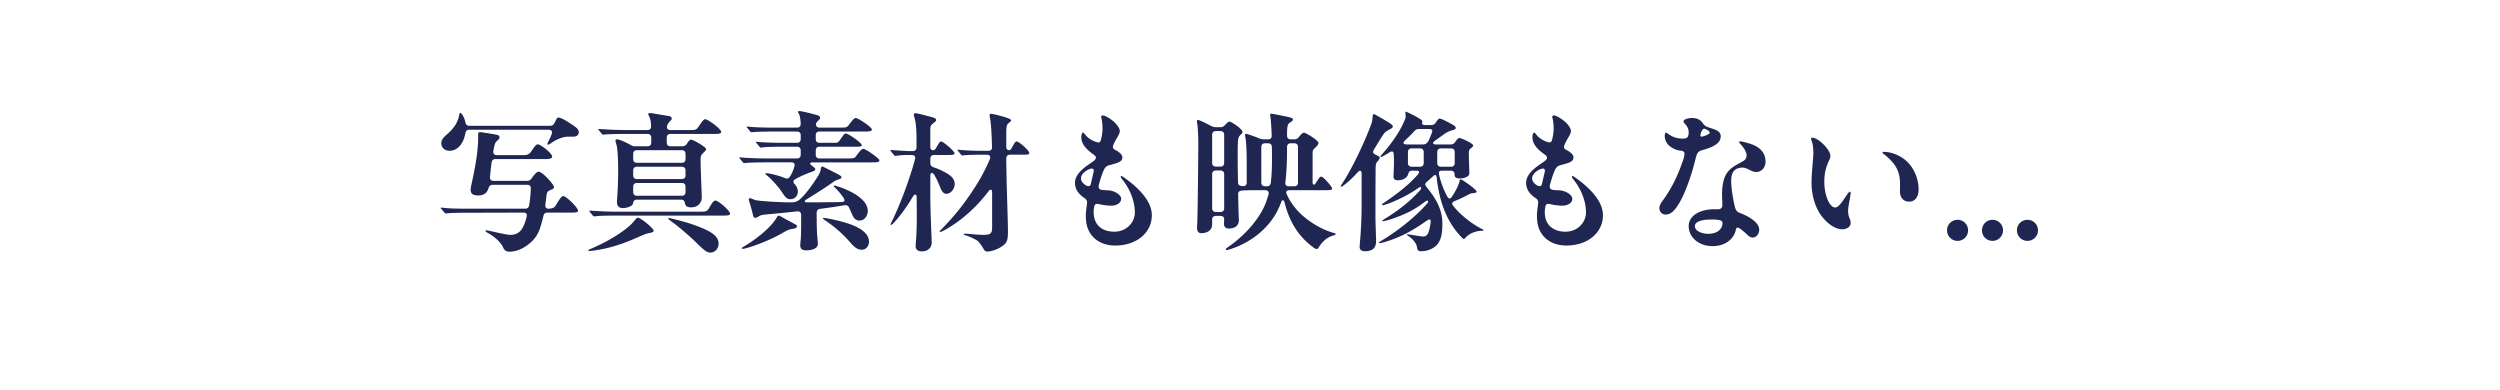 <svg xmlns="http://www.w3.org/2000/svg" width="532" height="83" fill="none"><g filter="url(#a)"><rect width="504" height="53" x="10" y="12" fill="#fff" rx="26.5"/></g><path fill="#1E2651" d="M95.673 32.088c-.832 0-1.76-.48-1.76-1.664 0-.512.288-1.056 1.12-1.76 1.248-1.056 2.4-2.432 2.688-4.192.063-.384.127-.448.224-.448.224 0 .832.768 1.088 1.984q.143.768.864.768h17.12c.416 0 .736-.16.928-.512.064-.16.16-.32.256-.512.256-.512.352-.736.672-.736.256 0 .896.256 1.568.672 2.24 1.408 2.72 1.728 2.72 2.496 0 .48-.384.896-1.152.896h-1.088c-1.184 0-2.688.672-3.68 1.408-.352.256-.48.288-.608.288s-.16-.064-.16-.128c0-.096.128-.352.224-.544.256-.48.48-1.024.704-1.568.224-.576-.064-.928-.64-.928H99.897c-.544 0-.769.256-.865.736-.447 2.496-1.855 3.744-3.36 3.744m15.712 13.152-11.84.032c-2.368 0-3.873.064-4.416.128l-.288.032c-.096 0-.16-.064-.288-.224l-.64-.736c-.129-.16-.129-.192-.129-.224s.064-.064.128-.064h.096c1.473.16 2.273.224 5.697.224h12.032c.48 0 .8-.224.864-.736.224-1.28.32-2.4.352-3.552.032-.512-.256-.8-.768-.8h-7.328c-.48 0-.736.256-.896.704-.288.992-.96 1.568-2.208 1.568s-1.6-.48-1.6-1.248c0-.16.096-.736.159-1.024.673-3.04 1.441-6.912 1.441-10.016v-.448c0-.512 0-.736.416-.736.288 0 2.816.416 3.456.544.352.064.672.16.672.544 0 .224-.128.416-.48.736-.416.352-.544.576-.832 2.176-.096.64.256.896.736.896h5.6c.704 0 1.28-.064 1.824-.928.576-.896.96-1.376 1.28-1.376.64 0 3.072 1.92 3.072 2.592 0 .512-.768.544-1.536.544h-10.528c-.48 0-.768.256-.832.768-.16 1.44-.256 2.112-.32 3.04-.064.512.224.832.736.832h7.136c.416 0 .736-.16.992-.544.448-.672 1.056-1.408 1.472-1.408.832 0 3.264 2.752 3.264 3.232 0 .288-.16.416-.448.544-.832.352-1.024.448-1.12 1.216l-.256 2.016c-.064.576.16.896.768.864 1.024-.064 1.216-.32 1.568-.896.672-1.152 1.12-1.792 1.472-1.792.608 0 3.136 2.496 3.136 3.072 0 .416-.352.448-1.6.448h-4.896c-.48 0-.768.224-.864.704-.064.288-.128.576-.224.896-.512 1.952-.928 3.36-2.464 4.736-1.024.928-2.656 1.984-4.576 1.984-.512 0-1.024-.192-1.312-.896-.384-.928-1.6-2.176-3.264-3.104-.352-.192-.48-.288-.48-.416 0-.096.096-.128.224-.128.352 0 4.032.96 5.056.96 2.112 0 2.848-1.472 3.456-3.776.128-.544.032-.96-.672-.96m21.184-.96c-1.024 0-1.28-.64-1.28-1.248 0-.192.032-.704.064-1.184.096-1.344.192-3.488.192-5.28 0-1.728-.064-4.768-.352-5.728-.128-.448-.224-.768-.224-.928s.096-.256.384-.256c.416 0 1.792.608 2.848 1.184.32.224.608.288.992.288h2.592c.512 0 .8-.288.8-.8v-1.024c0-.512-.288-.8-.8-.8h-4.704c-1.728 0-3.776.032-4.416.128l-.32.032c-.096 0-.128-.032-.288-.192l-.608-.736c-.032-.032-.128-.128-.128-.224 0-.064.064-.064.096-.064h.16c1.952.16 4.224.224 5.632.224h4.576c.512 0 .8-.32.768-.864-.064-1.152-.16-1.44-.352-1.888-.128-.288-.256-.576-.256-.64 0-.128.128-.224.32-.224.48 0 2.56.416 4.096.64.416.064.576.256.576.576 0 .16-.16.32-.32.48-.384.384-.576.704-.673 1.088-.127.576.257.832.737.832h4.32c1.088 0 1.216-.096 1.632-.704.768-1.12 1.088-1.6 1.44-1.6.576 0 3.392 2.08 3.392 2.688 0 .32-.32.448-1.408.448h-9.376c-.512 0-.8.288-.8.8v1.024c0 .512.288.8.8.8h2.528c.416 0 .736-.192.992-.576.384-.64.64-.832.864-.832.448 0 3.2 1.568 3.2 2.016 0 .096-.032.288-.576.768-.448.416-.608.704-.608 1.44 0 1.76.256 7.456.256 8.064 0 1.056-.736 2.112-2.272 2.112-.832 0-1.216-.256-1.312-.864-.064-.416-.256-.768-.8-.768h-9.408c-.64 0-.768.416-.832.736-.032.224-.128.384-.352.544-.352.256-1.12.512-1.792.512m2.976-9.632h9.536c.512 0 .8-.288.8-.8V32.76c0-.512-.288-.8-.8-.8h-9.536c-.512 0-.8.288-.8.8v1.088c0 .512.288.8.8.8m0 3.456h9.536c.512 0 .8-.288.8-.8V36.28c0-.512-.288-.8-.8-.8h-9.536c-.512 0-.8.288-.8.8v1.024c0 .512.288.8.8.8m0 3.552h9.536c.512 0 .8-.288.8-.8v-1.12c0-.512-.288-.8-.8-.8h-9.536c-.512 0-.8.288-.8.8v1.12c0 .512.288.8.8.8m-9.121 4.384c-.127 0-.191-.064-.287-.192l-.608-.736c-.032-.032-.128-.128-.128-.224 0-.064.032-.064.096-.064h.128c2.08.16 4.512.224 5.568.224h17.728c1.28 0 1.568-.096 1.888-.64.864-1.472 1.088-1.728 1.44-1.728.608 0 3.104 2.144 3.104 2.784 0 .352-.352.416-1.632.416h-22.56c-1.024 0-2.88 0-3.968.096-.64.064-.736.064-.769.064m-.927 7.36c-.192 0-.32-.032-.32-.128 0-.064.096-.128.32-.224 2.72-1.152 5.504-2.624 7.776-4.416 1.056-.832 1.344-1.216 1.952-1.92.192-.224.32-.384.544-.384.544 0 3.328 2.24 3.328 2.784 0 .224-.256.352-.896.48s-.96.224-2.24.8c-2.72 1.216-5.12 2.08-7.649 2.592-1.247.256-2.431.416-2.815.416m25.664.352c-.608 0-1.152-.288-2.816-1.952-1.248-1.248-3.776-3.456-5.28-4.544-.768-.544-.864-.672-.864-.768q0-.096.096-.096c.128 0 .288.032.544.096.768.192 3.072.736 5.024 1.44 2.208.8 3.584 1.504 4.32 2.24.48.48.736 1.088.736 1.696 0 1.024-.768 1.888-1.76 1.888m17.024-11.36c-.608 0-.992-.32-1.568-1.184-.928-1.408-2.24-2.912-3.52-3.968-.192-.16-.224-.192-.224-.256s.064-.128.192-.128c.576 0 2.752.512 4 1.056.416.16.736.128 1.056-.352.416-.64.704-1.376.928-2.112.192-.704-.16-.896-.704-.896h-5.248c-.96 0-3.488.032-4.384.128l-.352.032c-.096 0-.16-.064-.288-.192l-.608-.736c-.064-.064-.128-.128-.128-.224 0-.064.064-.064.096-.064h.16c1.472.16 4.128.224 5.664.224h6.336c.512 0 .8-.288.8-.8v-.896c0-.512-.288-.8-.8-.8h-2.976c-.96 0-3.552.032-4.192.128-.448.064-.512.064-.544.064-.064 0-.128-.032-.288-.224l-.608-.736c-.128-.128-.128-.16-.128-.192q0-.096.096-.096h.128c1.472.192 4.16.224 5.696.224h2.816c.512 0 .8-.288.8-.8v-.8c0-.512-.288-.8-.8-.8h-4.96c-1.44 0-3.584.032-4.384.128l-.32.032c-.128 0-.224-.096-.288-.192l-.608-.736c-.16-.16-.16-.192-.16-.224s.064-.064.128-.064h.096c1.088.128 2.976.224 5.696.224h4.8c.512 0 .8-.288.8-.832-.064-1.184-.192-1.792-.416-2.144-.096-.16-.16-.288-.16-.352 0-.128.128-.192.288-.192.608 0 3.296.704 3.776.864s.64.288.64.576c0 .16-.096.32-.448.64-.192.192-.32.32-.416.576-.128.544.256.864.768.864h4.128c1.568 0 1.664-.032 2.08-.576.832-1.088 1.152-1.472 1.472-1.472.512 0 3.424 1.952 3.424 2.432 0 .416-.512.448-1.728.448h-9.409c-.511 0-.799.288-.799.8v.8c0 .512.288.8.799.8h3.169c.704 0 .8-.032 1.28-.736.704-1.024.896-1.248 1.152-1.248.48 0 3.392 1.952 3.392 2.496 0 .32-.384.32-2.016.32h-6.977c-.511 0-.799.288-.799.8v.896c0 .512.288.8.799.8h5.793c1.568 0 1.664-.032 2.08-.608.96-1.312 1.216-1.44 1.472-1.44.48 0 3.392 2.048 3.392 2.432 0 .416-.48.448-1.696.448h-12.512c-.609 0-.672.32-.192.672.479.352.768.608.768.768 0 .224-.128.352-.768.576-.8.288-1.792.672-2.784 1.184a5 5 0 0 0-.704.384c-.512.288-.512.64-.128 1.056.416.448.672.96.672 1.632 0 .736-.576 1.568-1.6 1.568m5.759 8.224c.065.672.097.96.097 1.28 0 .832-.928 1.376-2.528 1.376-.992 0-1.216-.512-1.216-1.088 0-.16.032-.576.064-.864.128-1.056.128-3.104.128-5.568 0-.544-.32-.832-.864-.768-2.976.32-5.376.544-6.752.672-.704.064-1.056.16-1.344.352-.352.224-.608.352-.832.352-.192 0-.352-.128-.48-.672-.128-.608-.48-1.888-.736-2.688-.096-.288-.128-.416-.128-.544 0-.416.352-.288.736-.128.288.128.512.224.832.288.928.192 5.088.448 7.424.448.96 0 1.504-.256 2.144-.896 1.344-1.312 2.656-3.2 3.616-4.768.384-.64.512-.992.544-1.344.032-.32.096-.608.32-.608.128 0 .256.064.384.128.256.128 2.304 1.152 2.784 1.408.768.416.928.512.928.736 0 .16-.16.32-.544.448-.416.128-.8.256-1.184.544-.768.576-2.464 1.696-3.648 2.432l-2.144 1.344c-.48.288-.352.576.224.576 2.784 0 5.056-.032 7.136-.064.832-.032 1.024-.224.544-.992a15 15 0 0 0-1.632-1.952c-.32-.32-.384-.384-.384-.48 0-.064.064-.096.128-.096s.192.032.704.192c2.048.64 6.4 2.464 6.4 5.216 0 .768-.512 2.048-1.792 2.048-.768 0-1.248-.544-1.632-1.504-.16-.384-.352-.8-.544-1.216-.192-.448-.512-.608-.992-.544-1.856.32-3.424.544-5.184.768-.48.064-.736.32-.736.96 0 2.08.032 3.936.159 5.216m-7.359-4.32c.544.32 1.888 1.024 2.592 1.408.352.192.416.288.416.448 0 .192-.128.416-.704.512-.992.16-1.152.192-2.688 1.088-2.208 1.28-5.889 2.688-7.584 3.104a3 3 0 0 1-.576.096c-.064 0-.192-.032-.192-.128 0-.064.032-.128.256-.256 2.4-1.376 5.888-4 7.2-6.304.128-.224.224-.384.352-.384s.544.192.928.416m14.272 5.216c-1.12-1.312-2.848-2.976-5.024-4.448-.672-.448-.705-.512-.705-.576s.065-.128.161-.128c.224 0 2.88.448 5.12 1.184 2.272.736 4.512 1.952 4.512 3.904 0 .8-.512 1.696-1.568 1.696-.704 0-1.344-.288-2.496-1.632m15.328 1.984c-.96 0-1.344-.48-1.344-1.152 0-.16.032-.576.064-.928.16-1.888.192-3.776.192-5.728l-.032-3.712c0-.64-.416-.768-.768-.192l-.704 1.152c-1.088 1.696-2.272 3.296-3.328 4.416-.416.448-.576.512-.672.512q-.096 0-.096-.096c0-.064.032-.128.192-.448.928-1.856 2.016-4.416 2.976-7.04.8-2.208 1.536-4.448 2.048-6.4.16-.576-.16-.896-.704-.896h-.48c-1.696 0-2.176.096-2.688.16l-.32.032c-.097 0-.16-.032-.288-.192l-.608-.736c-.128-.16-.16-.192-.16-.224 0-.064.064-.096.128-.096h.192c.8.064 3.072.224 3.904.224h.544c.512 0 .8-.288.8-.8v-1.76c0-2.752-.224-3.968-.512-4.8a1.6 1.6 0 0 1-.064-.384c0-.224.224-.32.384-.32.288 0 2.944.672 3.744.928.48.16.64.32.64.544 0 .16-.096.256-.512.576-.512.416-.736.64-.736 1.152v3.968c0 .8.704.864 1.024.512.16-.192.224-.32.352-.544.448-.8.672-1.12.928-1.12.448 0 2.848 2.08 2.848 2.496 0 .384-.576.384-1.728.384h-2.624c-.512 0-.8.288-.8.8v.896c0 .448.192.736.64.896.736.256 1.536.576 1.984.832 1.088.544 2.56 1.312 2.56 2.72 0 1.056-.8 2.112-1.792 2.112-.544 0-.928-.448-1.28-1.344-.448-1.12-.928-2.176-1.344-2.784-.288-.448-.768-.48-.768.288v4.064c0 4.096.288 9.024.288 10.144 0 .992-.704 1.888-2.08 1.888m13.92.032c-.48 0-.64-.288-.896-.704-.288-.48-.8-1.376-1.408-1.728-.736-.416-1.76-.864-2.368-1.024-.256-.064-.32-.128-.32-.224s.128-.128.288-.128c.224 0 2.752.256 3.808.256 1.568 0 1.92-.224 1.92-1.664v-7.264c0-.832-.352-.896-.864-.224-1.056 1.376-2.176 2.656-3.52 3.904-2.112 2.016-4.224 3.424-5.888 4.32-.48.256-.704.32-.768.32s-.128-.032-.128-.096.032-.128.192-.288c1.248-1.248 3.136-3.296 4.576-5.216 2.944-3.904 4.672-6.944 5.92-9.92.224-.576-.064-.928-.64-.928h-.512c-1.632 0-3.776.032-4.384.128-.192.032-.288.032-.32.032-.128 0-.16-.032-.288-.192l-.608-.736c-.128-.128-.16-.192-.16-.224s.064-.064.128-.064h.128c1.088.128 3.104.224 4.704.224h1.632c.512 0 .8-.288.768-.8-.032-2.016-.192-5.152-.416-6.144a4 4 0 0 1-.096-.608c0-.224.16-.32.288-.32.256 0 1.472.288 1.824.384 1.024.288 2.464.672 2.464.992 0 .192-.128.256-.416.512-.512.416-.608.512-.608 2.688v2.432c0 .8.768.96 1.088.384.608-1.088.8-1.504 1.12-1.504.512 0 2.688 1.92 2.688 2.464 0 .352-.352.352-1.664.352h-2.432c-.512 0-.8.288-.8.8.032 5.504.352 12.864.352 15.36 0 1.152 0 2.144-.576 2.752-.96 1.024-2.784 1.696-3.808 1.696m24.544-28.96c.256 0 .832.16 1.92.96s1.728 1.792 1.728 2.368c0 .32-.192.736-.512 1.28-.416.704-.672 1.184-.896 1.76-.16.416-.032.704.319.896.641.352 1.633.896 1.633 1.696 0 .992-1.312 1.216-2.816 1.632-.448.128-.832.352-1.152 1.056-.384.864-.928 2.56-1.056 3.2s.192.928.64.992c.384.064.864.064 1.408.096 1.408.096 2.72.992 2.72 1.792 0 .768-.768 1.472-2.144 1.472-.64 0-1.728-.128-2.24-.256-.416-.096-.544-.128-.704-.128-.32 0-.544.128-.64.576a6.2 6.2 0 0 0-.128 1.184c0 2.656 1.728 4.16 4.416 4.16 2.4 0 4.352-1.792 4.352-4.128 0-1.856-.672-4.416-2.56-6.848-.32-.416-.448-.576-.448-.704s.064-.16.16-.16.256.096.704.416c2.88 2.048 5.76 4.896 5.76 7.904 0 3.744-3.264 6.464-7.776 6.464-2.72 0-4.672-1.216-5.632-3.136-.512-1.024-.64-2.112-.64-3.232 0-.896.16-1.664.256-2.656.064-.608-.256-.896-.608-1.12-1.344-.896-1.953-1.984-1.953-3.2 0-1.92 2.049-3.328 3.425-4.256.704-.48 1.024-.736 1.024-1.088 0-.224-.096-.384-.448-.64-1.088-.8-2.656-1.952-2.656-3.744 0-.576.192-.96.352-.96.128 0 .192.096.512.48.832 1.024 2.016 1.44 2.464 1.568.48.128.704-.032.832-.448.128-.448.352-1.472.352-2.4 0-.896-.096-1.76-.224-2.208s-.064-.64.256-.64m-4.608 13.376c0 .704.544 1.184 1.056 1.504.48.288.928.192 1.024-.256l.608-2.656c.128-.576-.192-.8-.832-.576-.608.224-1.856.96-1.856 1.984m39.2 2.528h-1.664c-.896 0-2.624 0-3.36.096-.544.064-.768.32-.736.864.032 1.536.064 3.072.128 4.64 0 .256.032.512.032.736 0 1.44-1.184 1.824-2.112 1.824-.832 0-1.056-.48-1.056-.992l.032-.928c.031-.48-.288-.768-.8-.768h-.96c-.512 0-.8.288-.8.8v.544c0 .768 0 1.152-.448 1.664-.32.352-.961.672-1.856.672-.608 0-.896-.416-.896-1.024 0-.16 0-.512.032-1.088.096-1.856.224-14.464.224-17.024 0-1.472-.096-3.104-.16-3.68l-.096-.672c-.032-.224-.032-.288-.032-.352 0-.16.064-.256.224-.256.256 0 1.664.672 2.72 1.248.352.192.704.288 1.088.288h.96c.416 0 .704-.128.992-.48.576-.576.736-.704.928-.704.384 0 2.784 1.536 2.784 2.208 0 .192-.16.352-.288.48-.288.288-.48.448-.576.832-.16.576-.16 1.632-.16 4.224 0 1.728.032 3.424.064 5.12 0 .512.224.768.768.832l.288.032c.512.032.8-.256.8-.768v-4.448c0-1.024-.064-4.128-.256-4.992a3.3 3.3 0 0 1-.096-.672c0-.128.064-.256.224-.256.192 0 1.664.512 2.752.96.383.16.704.224 1.088.224h.832c.512 0 .8-.288.768-.832-.064-1.696-.16-3.296-.288-4.064-.032-.224-.032-.32-.032-.352 0-.096.032-.224.224-.224.16 0 2.944.544 3.584.704.832.192 1.024.32 1.024.512 0 .16-.064.352-.416.544-.672.384-.832.608-.832 2.816v.096c0 .512.288.8.8.8h.704c.416 0 .736-.128 1.024-.512.608-.736.832-.896 1.088-.896.384 0 3.072 1.6 3.072 2.176 0 .32-.288.608-.672.992-.352.352-.576.448-.576 1.184v6.304c0 .416.352.48.544.256.128-.16.352-.576.672-1.024.32-.48.448-.544.64-.544.448 0 2.304 2.176 2.304 2.528 0 .32-.352.352-1.728.352h-7.264c-.736 0-.96.288-.64.928.736 1.696 2.016 3.328 3.424 4.544 1.856 1.6 4.16 2.944 6.4 3.584.48.128.544.16.544.288s-.096.192-.576.32c-1.472.448-2.464 1.568-3.04 2.56-.128.224-.288.288-.416.288-.096 0-.288-.032-.64-.288-3.392-2.464-5.216-5.728-6.176-9.568-.192-.768-.576-.608-.768-.032-1.6 4.576-5.6 8.096-10.208 9.728-.896.32-1.216.384-1.408.384-.096 0-.16-.064-.16-.128 0-.128.064-.192.704-.64 3.456-2.432 6.783-6.08 8.032-9.824l.383-1.248c.161-.544-.159-.896-.703-.896m-10.496-5.024h.96c.512 0 .8-.288.8-.8v-5.952c0-.512-.288-.8-.8-.8h-.96c-.512 0-.8.288-.8.8v5.952c0 .512.288.8.8.8m11.104-4.96h-.641c-.511 0-.799.288-.799.8v7.552c0 .512.288.8.799.8h.385c.48 0 .768-.256.832-.736.16-1.312.256-2.848.256-4.864 0-.672 0-1.664-.032-2.752 0-.512-.288-.8-.8-.8m4.416 9.152h1.152c.512 0 .8-.288.8-.8v-7.552c0-.512-.288-.8-.8-.8h-.736c-.512 0-.8.288-.8.8v.448c0 2.368-.096 4.864-.352 7.072-.096.512.192.832.736.832m-14.56-3.36h-.96c-.512 0-.8.288-.8.8v7.232c0 .512.288.8.8.8h.96c.512 0 .8-.288.8-.8V37.08c0-.512-.288-.8-.8-.8m42.687 17.184c-.607 0-.799-.288-.863-.896-.128-.896-1.024-1.824-1.824-2.336-.256-.16-.288-.192-.288-.288 0-.064.064-.096.128-.096.128 0 2.847.48 3.296.48.608 0 .928-.32 1.152-.928.16-.448.288-.96.448-2.048.096-.8-.288-.768-.832-.384-3.104 2.176-5.312 3.328-7.968 4.224-1.024.352-1.76.544-2.048.544-.064 0-.128-.032-.128-.096s.032-.128.192-.224c3.232-1.92 7.04-4.736 10.016-8.064.416-.48.288-.96-.416-.448-2.336 1.824-4.288 2.688-6.688 3.552-.608.224-1.888.608-2.24.608-.064 0-.16 0-.16-.096s.064-.128.224-.224c2.752-1.664 5.504-3.68 7.808-6.272.384-.416.352-.992-.448-.416-1.76 1.216-3.584 2.144-5.312 2.88-.992.416-1.952.736-2.208.736-.128 0-.16-.064-.16-.128 0-.096.128-.192.512-.448 2.304-1.568 5.056-3.584 7.072-5.888.544-.64.416-.896-.416-.896h-.736c-.576 0-.736.32-.832.704-.16.64-.896 1.344-2.208 1.344-.832 0-.928-.448-.928-.896l.096-2.592c0-.48 0-1.152-.032-1.888-.032-.8-.32-.96-.992-.512a20 20 0 0 1-1.312.768c-.256.128-.352.16-.416.16s-.128-.032-.128-.096.032-.128.32-.448c2.176-2.432 3.808-4.896 4.672-6.88.352-.8.384-.992.384-1.184l-.032-.48-.032-.448q0-.096.096-.096c.224 0 3.52 1.632 3.52 2.016 0 .096-.064.256-.064.416 0 .224.128.416.672.416h1.28c.416 0 .736-.16.992-.576.416-.64.608-.8.832-.8.32 0 1.568.64 2.72 1.28.64.352.672.576.672.704 0 .16-.064.32-.704.48a5.3 5.3 0 0 0-1.664.768l-2.048 1.472c-.64.48-.48.8.256.8h3.072c.416 0 .736-.16.992-.576.416-.576.672-.8.864-.8.416 0 2.944 1.152 2.944 1.6 0 .16-.096.256-.448.544-.384.32-.48.448-.48 1.216 0 1.248.064 2.464.096 3.744v.448c0 .768-1.312 1.056-1.952 1.056-.864 0-1.184-.256-1.184-.864 0-.512-.288-.8-.8-.8h-1.76c-.672 0-.864.16-.736.864a18.4 18.4 0 0 0 1.728 4.608c.32.576.672.608 1.024.064.768-1.184 1.44-2.464 1.6-3.296.064-.32.128-.384.256-.384.32 0 3.392 2.176 3.392 2.624 0 .192-.224.256-.832.32-.288.032-.416.032-.832.256-.832.448-1.568.8-2.208 1.088l-.864.352c-.512.224-.608.544-.256.992 1.664 2.112 4.224 4 6.176 4.96.256.128.288.16.288.224 0 .096-.064.128-.384.128-.608 0-1.344.16-2.016.448-.576.256-1.088.608-1.472 1.056-.192.224-.256.256-.32.256s-.128-.032-.416-.32c-3.36-3.36-4.832-7.968-5.344-12.544-.064-.928-.352-.96-.96-.352-.352.32-.736.672-1.12.992-.48.416-.48.672-.128 1.12 1.984 2.4 3.392 4.8 3.392 7.776 0 1.44-.064 3.264-1.088 4.48-.736.864-2.048 1.44-3.457 1.44m-11.935 0c-.768 0-1.12-.384-1.12-.832 0-.224 0-.384.032-.736.224-2.4.384-5.568.384-8.16v-6.688c0-.8-.32-.96-.896-.32-1.28 1.408-2.464 2.432-3.104 2.848-.192.128-.288.16-.352.16q-.096 0-.096-.096c0-.064.128-.288.192-.384 2.304-3.456 4.832-8.928 6.272-12.736a5.5 5.5 0 0 0 .32-1.632c0-.192.032-.608.288-.608.128 0 2.432 1.312 3.392 1.952.512.352.608.48.608.64 0 .288-.096.384-.672.672-.64.352-.928.512-1.248.96-.48.672-1.184 1.856-2.08 3.328-.32.544-.224.832.416 1.12.672.32.832.448.832.608s-.224.48-.416.704c-.16.192-.288.352-.352.512-.032.096-.128.352-.128.96 0 1.568-.032 4.064-.032 4.768v6.048c0 .416.096 3.392.128 4.192v.608c0 1.184-.513 2.112-2.368 2.112m14.24-25.184c.224-.576.032-.832-.576-.832h-2.08c-.48 0-.736.096-1.056.448a25 25 0 0 1-1.824 1.824c-.768.704-.64 1.024.352 1.024h3.168c.576 0 .896-.128 1.28-.704.192-.352.448-1.024.736-1.76m-1.728 6.4v-2.304c0-.512-.288-.8-.8-.8h-1.76c-.512 0-.8.288-.8.8v2.304c0 .512.288.8.8.8h1.76c.512 0 .8-.288.8-.8m5.792-3.104h-2.112c-.512 0-.8.288-.8.8v2.304c0 .512.288.8.8.8h2.112c.512 0 .8-.288.8-.8v-2.304c0-.512-.288-.8-.8-.8m21.888-7.008c.256 0 .832.16 1.92.96s1.728 1.792 1.728 2.368c0 .32-.192.736-.512 1.28-.416.704-.672 1.184-.896 1.76-.16.416-.032.704.319.896.641.352 1.633.896 1.633 1.696 0 .992-1.312 1.216-2.816 1.632-.448.128-.832.352-1.152 1.056-.384.864-.928 2.56-1.056 3.2s.192.928.64.992c.384.064.864.064 1.408.096 1.408.096 2.72.992 2.72 1.792 0 .768-.768 1.472-2.144 1.472-.64 0-1.728-.128-2.24-.256-.416-.096-.544-.128-.704-.128-.32 0-.544.128-.64.576a6.2 6.2 0 0 0-.128 1.184c0 2.656 1.728 4.16 4.416 4.16 2.4 0 4.352-1.792 4.352-4.128 0-1.856-.672-4.416-2.56-6.848-.32-.416-.448-.576-.448-.704s.064-.16.16-.16.256.096.704.416c2.88 2.048 5.76 4.896 5.76 7.904 0 3.744-3.264 6.464-7.776 6.464-2.72 0-4.672-1.216-5.632-3.136-.512-1.024-.64-2.112-.64-3.232 0-.896.16-1.664.256-2.656.064-.608-.256-.896-.608-1.12-1.344-.896-1.953-1.984-1.953-3.2 0-1.92 2.049-3.328 3.425-4.256.704-.48 1.024-.736 1.024-1.088 0-.224-.096-.384-.448-.64-1.088-.8-2.656-1.952-2.656-3.744 0-.576.192-.96.352-.96.128 0 .192.096.512.48.832 1.024 2.016 1.44 2.464 1.568.48.128.704-.032.832-.448.128-.448.352-1.472.352-2.4 0-.896-.096-1.76-.224-2.208s-.064-.64.256-.64m-4.608 13.376c0 .704.544 1.184 1.056 1.504.48.288.928.192 1.024-.256l.608-2.656c.128-.576-.192-.8-.832-.576-.608.224-1.856.96-1.856 1.984m33.952-12.832c1.056 0 1.792.288 2.336 1.056.48.672.672.768 1.888 1.152 1.152.352 1.952.704 1.952 1.696 0 1.44-1.504 2.272-3.936 2.944-.8.224-1.088.48-1.408 1.792-.96 4-2.432 7.808-3.616 9.696-.864 1.376-1.664 2.208-2.752 2.208-.768 0-1.344-.576-1.344-1.376 0-.576.384-1.12.704-1.568 1.76-2.432 2.976-4.832 4-7.648.48-1.312.64-1.888.64-2.336 0-.384-.224-.608-.864-.672-.768-.064-1.568-.416-2.272-.96-.64-.48-1.056-1.312-1.056-2.144 0-.192 0-.704.256-.704.224 0 .608.384 1.216.704.736.384 1.44.512 2.24.544.896.032 1.376-.128 1.376-1.376 0-.768-.416-1.408-.928-1.92a.6.6 0 0 1-.16-.384c0-.48 1.152-.704 1.728-.704m2.656 2.272c-.416 0-.8 1.024-.8 1.44 0 .192.16.256.288.256.192 0 1.056-.288 1.504-.576q.192-.144.192-.288c0-.096-.096-.256-.32-.416-.224-.192-.704-.416-.864-.416m7.648 2.688c.32 0 1.984.416 2.816.768 1.344.576 2.592 1.632 2.592 3.552 0 1.248-.864 2.208-1.952 2.208-.768 0-1.472-.48-1.984-.704-.416-.192-.864-.256-1.184-.224-1.088.096-1.6.544-1.888 1.152-.256.544-.32 1.248-.288 2.208.032 1.088.416 3.68.832 5.184.16.576.448.896 1.056 1.12 1.056.384 4.064 1.728 4.064 3.552 0 .928-.672 1.664-1.344 1.664-.352 0-.672-.128-1.024-.448-.288-.256-.896-.864-1.696-1.44-.576-.384-.832-.192-.896.16-.384 2.016-2.24 3.552-4.96 3.552-2.944 0-5.088-1.888-5.088-4.256s2.656-3.584 5.28-3.584h.928c.608 0 .96-.288.96-.928 0-.704-.096-1.824-.064-2.656.16-4.544 1.824-5.184 4.416-6.624.576-.32.8-.736.8-1.28 0-.672-.576-1.664-1.376-2.464-.096-.096-.192-.224-.192-.352s.096-.16.192-.16m-3.744 17.376c0-.672-1.12-.736-2.496-.736-.96 0-3.392.16-3.392 1.408 0 .992 1.408 1.632 2.848 1.632 2.176 0 3.04-1.216 3.04-2.304m18.848-17.952c0-.096.032-.192.224-.192 1.344 0 3.872 2.56 3.872 3.84 0 .352-.064.576-.192.832-.736 1.536-1.088 2.848-1.088 4.704 0 2.848 1.088 5.472 2.336 5.472.704 0 1.6-1.408 2.144-2.208.512-.736.768-1.152.96-1.152.128 0 .16.128.16.256 0 .768-.544 2.88-.544 3.808 0 .576.128 1.184.352 1.696.16.352.192.64.192.928 0 .8-.864 1.312-1.728 1.312-2.24 0-4.352-2.368-5.184-3.968-.96-1.792-1.408-3.968-1.408-5.92 0-2.112.384-5.248.384-6.272 0-.768-.032-1.76-.352-2.624-.064-.16-.128-.352-.128-.512m15.52 2.816c.992 0 2.56.384 3.904 1.28 2.528 1.664 3.456 4.608 3.456 6.72 0 1.376-.608 2.592-2.016 2.592-1.376 0-1.952-1.056-1.952-2.144 0-.544.032-1.536 0-2.176-.128-2.368-1.056-3.904-3.392-5.76-.192-.128-.32-.224-.32-.352 0-.096.096-.16.32-.16m15.648 18.944a2.226 2.226 0 0 1-2.24-2.24c0-1.248.992-2.24 2.24-2.24s2.24.992 2.24 2.24-.992 2.24-2.24 2.24m7.437 0a2.226 2.226 0 0 1-2.24-2.24c0-1.248.992-2.24 2.24-2.24s2.24.992 2.24 2.24-.992 2.24-2.24 2.24m7.438 0a2.226 2.226 0 0 1-2.24-2.24c0-1.248.992-2.24 2.24-2.24s2.24.992 2.24 2.24-.992 2.24-2.24 2.24"/><defs><filter id="a" width="532" height="81" x="0" y="2" color-interpolation-filters="sRGB" filterUnits="userSpaceOnUse"><feFlood flood-opacity="0" result="BackgroundImageFix"/><feColorMatrix in="SourceAlpha" result="hardAlpha" values="0 0 0 0 0 0 0 0 0 0 0 0 0 0 0 0 0 0 127 0"/><feOffset dx="4" dy="4"/><feGaussianBlur stdDeviation="7"/><feComposite in2="hardAlpha" operator="out"/><feColorMatrix values="0 0 0 0 0 0 0 0 0 0 0 0 0 0 0 0 0 0 0.25 0"/><feBlend in2="BackgroundImageFix" result="effect1_dropShadow_91_609"/><feBlend in="SourceGraphic" in2="effect1_dropShadow_91_609" result="shape"/></filter></defs></svg>